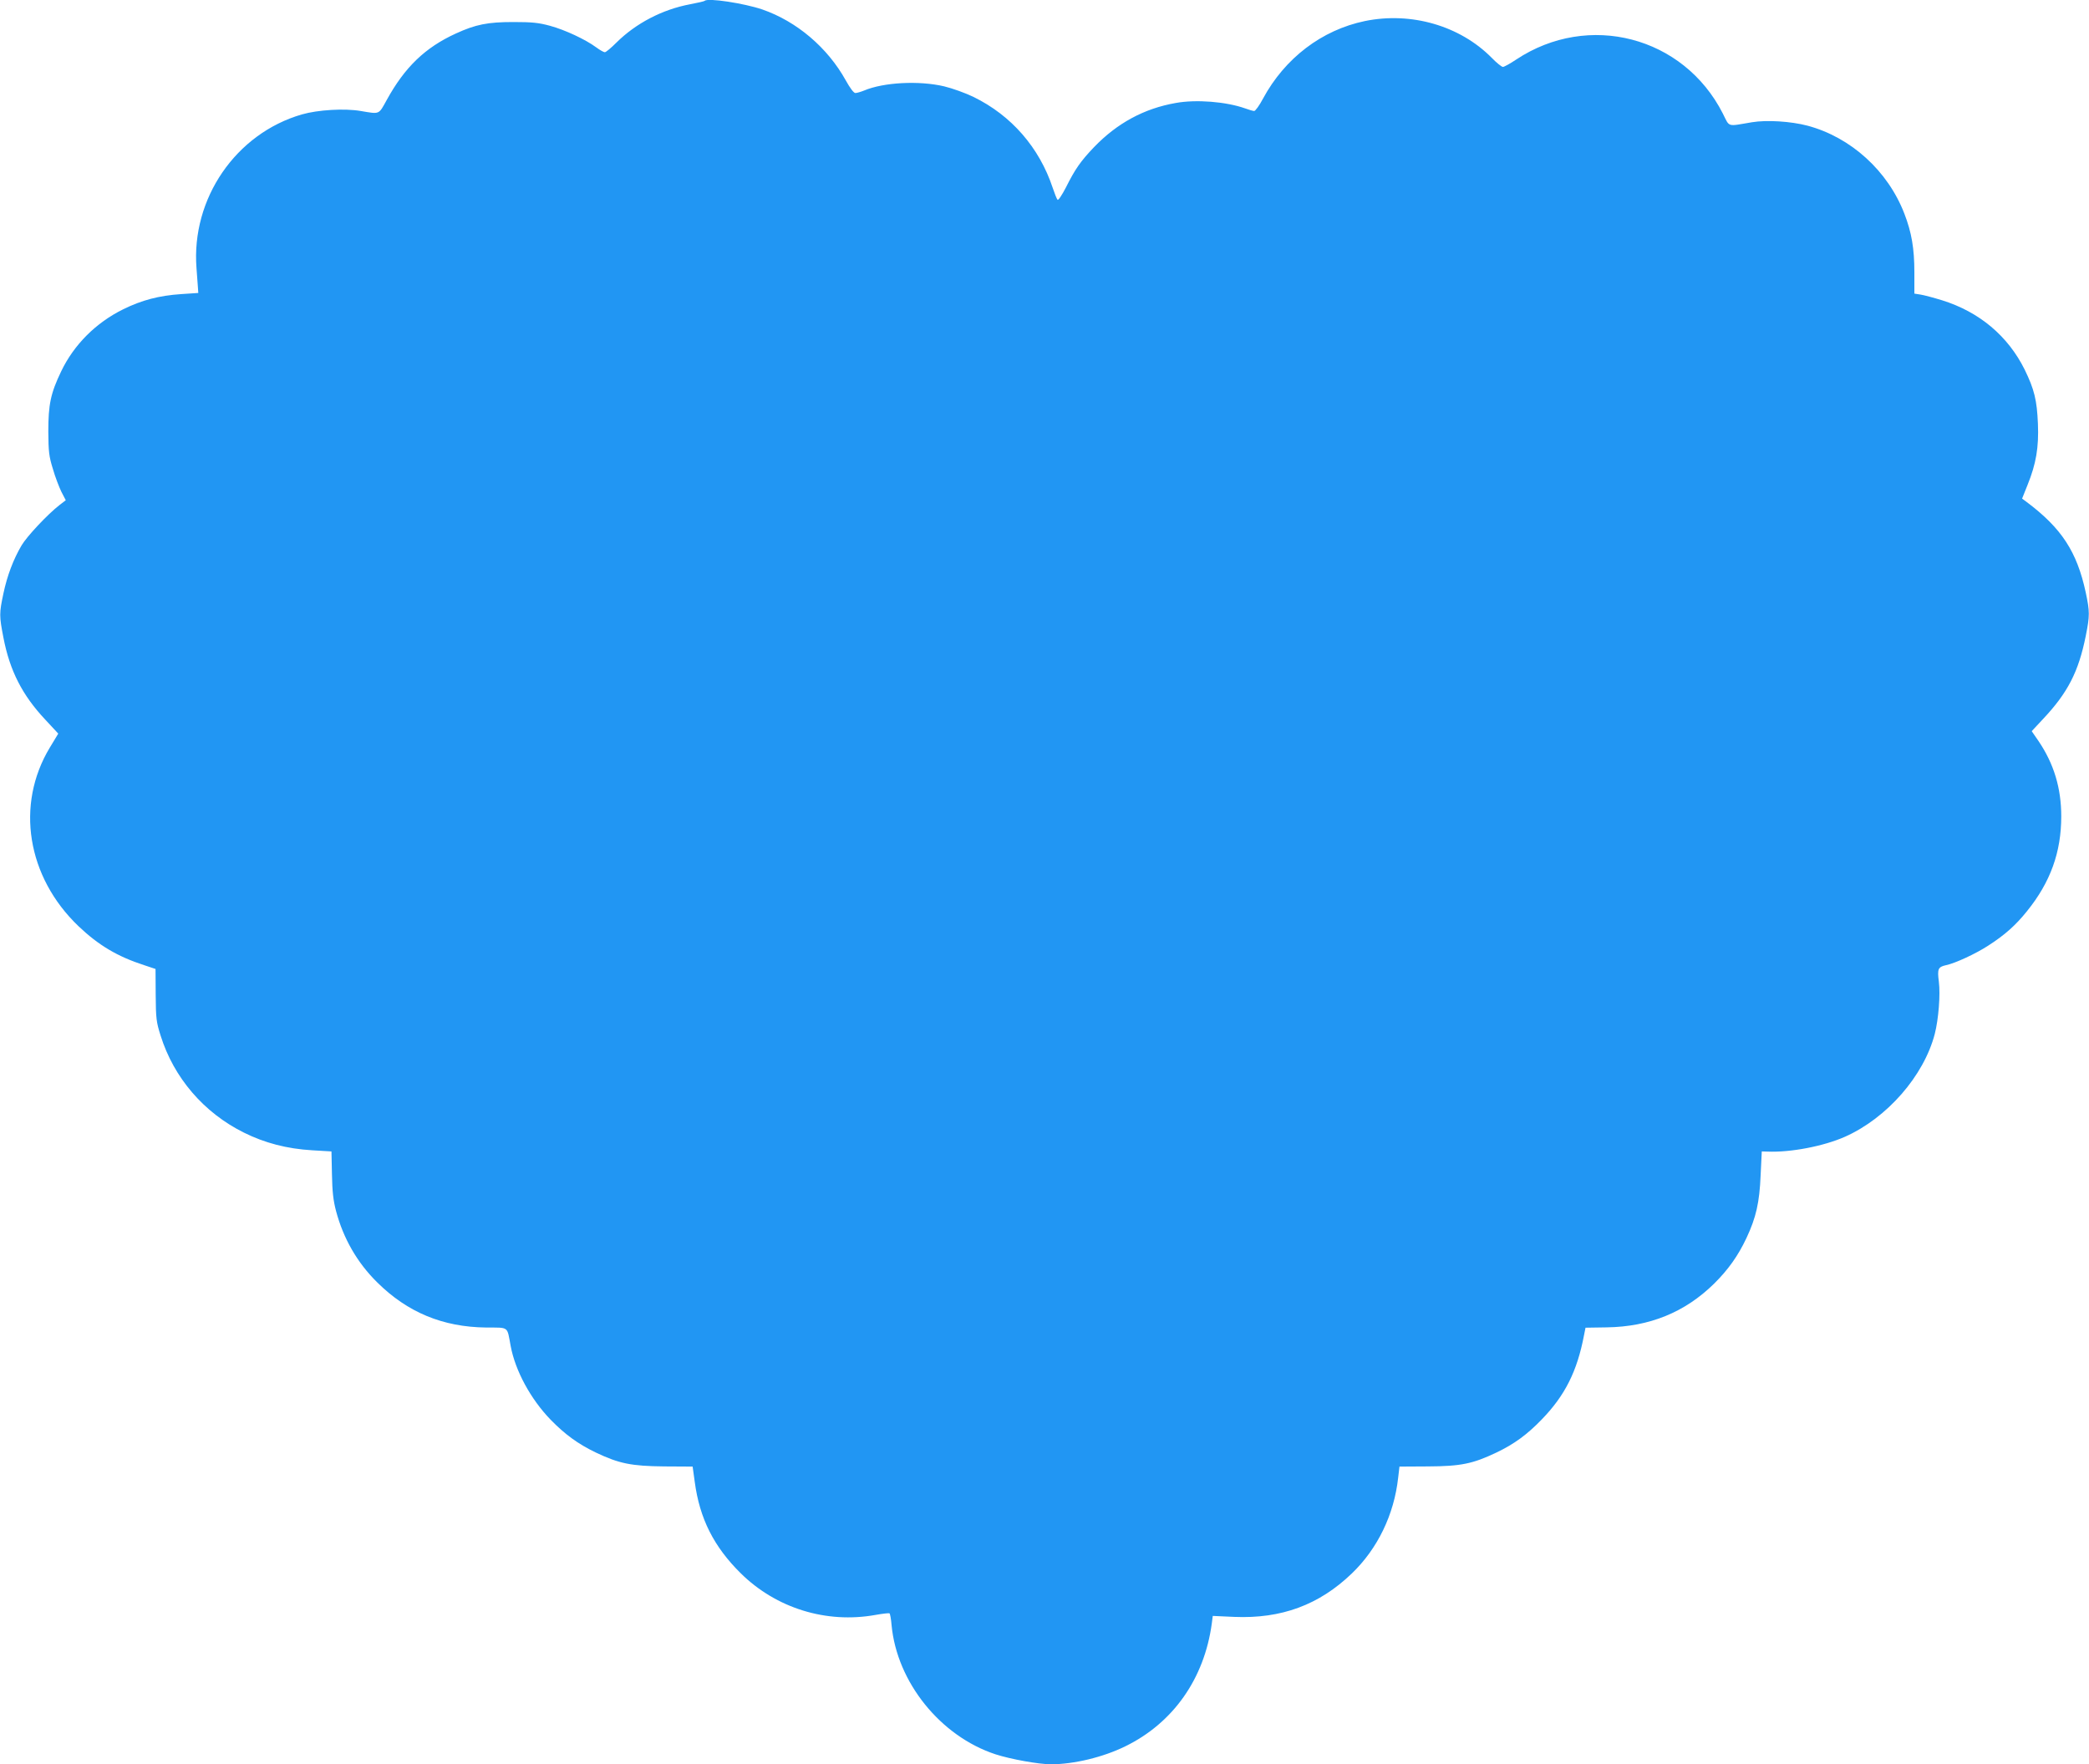 <?xml version="1.0" standalone="no"?>
<!DOCTYPE svg PUBLIC "-//W3C//DTD SVG 20010904//EN"
 "http://www.w3.org/TR/2001/REC-SVG-20010904/DTD/svg10.dtd">
<svg version="1.0" xmlns="http://www.w3.org/2000/svg"
 width="1280pt" height="1081pt" viewBox="0 0 1280 1081"
 preserveAspectRatio="xMidYMid meet">
<g transform="translate(0,1081) scale(0.1,-0.1)"
fill="#2196f3" stroke="none">
<path d="M4318 10805 c-2 -3 -42 -12 -89 -21 -171 -32 -333 -117 -452 -235
-32 -32 -64 -59 -71 -59 -7 0 -30 13 -53 30 -65 48 -191 107 -283 132 -70 19
-110 23 -225 23 -157 0 -231 -15 -351 -70 -189 -86 -314 -207 -424 -407 -51
-92 -41 -88 -160 -68 -99 17 -263 7 -360 -21 -405 -117 -679 -516 -646 -942 4
-51 8 -105 9 -122 l2 -30 -105 -7 c-135 -9 -242 -37 -355 -93 -167 -82 -302
-217 -380 -380 -65 -135 -79 -204 -79 -370 1 -122 4 -151 28 -228 14 -49 38
-111 52 -140 l27 -52 -39 -30 c-72 -56 -199 -191 -232 -247 -50 -85 -88 -185
-111 -294 -26 -122 -26 -137 0 -271 39 -202 115 -352 257 -503 l79 -85 -52
-86 c-211 -350 -140 -792 176 -1094 123 -117 239 -186 403 -239 l69 -23 1
-159 c1 -145 4 -167 30 -249 81 -259 265 -473 511 -595 127 -63 263 -99 418
-108 l118 -7 3 -140 c2 -107 8 -160 25 -225 45 -169 130 -317 253 -438 185
-183 401 -273 667 -276 142 -1 127 10 150 -113 28 -151 122 -325 245 -452 88
-90 167 -148 277 -201 143 -68 218 -83 419 -85 l174 -1 13 -94 c30 -225 117
-397 282 -560 217 -214 524 -309 825 -255 44 8 83 12 86 10 4 -2 10 -35 13
-73 33 -349 299 -680 637 -791 93 -30 264 -61 340 -61 139 0 319 43 455 110
293 143 484 414 530 752 l6 47 132 -6 c288 -12 519 73 720 266 158 152 259
360 284 587 l8 68 175 1 c201 1 274 16 419 85 109 52 188 110 277 202 143 147
218 296 260 518 l9 45 130 2 c262 4 479 92 658 268 87 86 147 171 198 279 59
126 80 217 87 386 l7 145 35 -1 c142 -6 344 33 475 91 258 115 483 373 550
630 23 90 35 240 25 320 -10 78 -5 90 43 101 58 12 182 70 258 119 103 66 170
126 239 212 144 178 210 362 210 581 0 173 -45 322 -139 461 l-42 61 68 73
c153 162 219 291 263 510 25 124 25 150 0 267 -54 250 -148 394 -363 555 l-27
20 34 85 c52 129 69 229 63 374 -6 144 -22 210 -81 331 -102 206 -278 354
-506 425 -52 16 -112 32 -132 35 l-38 6 0 130 c0 147 -17 245 -61 359 -101
263 -328 469 -594 540 -103 27 -250 36 -340 21 -156 -26 -135 -33 -179 54
-240 472 -823 624 -1266 330 -37 -25 -74 -45 -81 -45 -8 0 -39 25 -69 56 -195
197 -494 283 -777 225 -264 -55 -490 -227 -624 -475 -22 -42 -47 -76 -54 -76
-7 0 -32 7 -56 16 -116 41 -299 56 -425 33 -194 -34 -358 -123 -500 -270 -84
-88 -117 -136 -173 -248 -24 -46 -46 -80 -51 -75 -5 5 -18 38 -30 74 -82 246
-253 443 -485 556 -49 24 -130 53 -180 65 -153 36 -371 25 -491 -26 -20 -8
-44 -15 -53 -15 -10 0 -33 31 -59 78 -111 200 -300 361 -511 434 -112 38 -334
72 -353 53z"/>
</g>
</svg>
